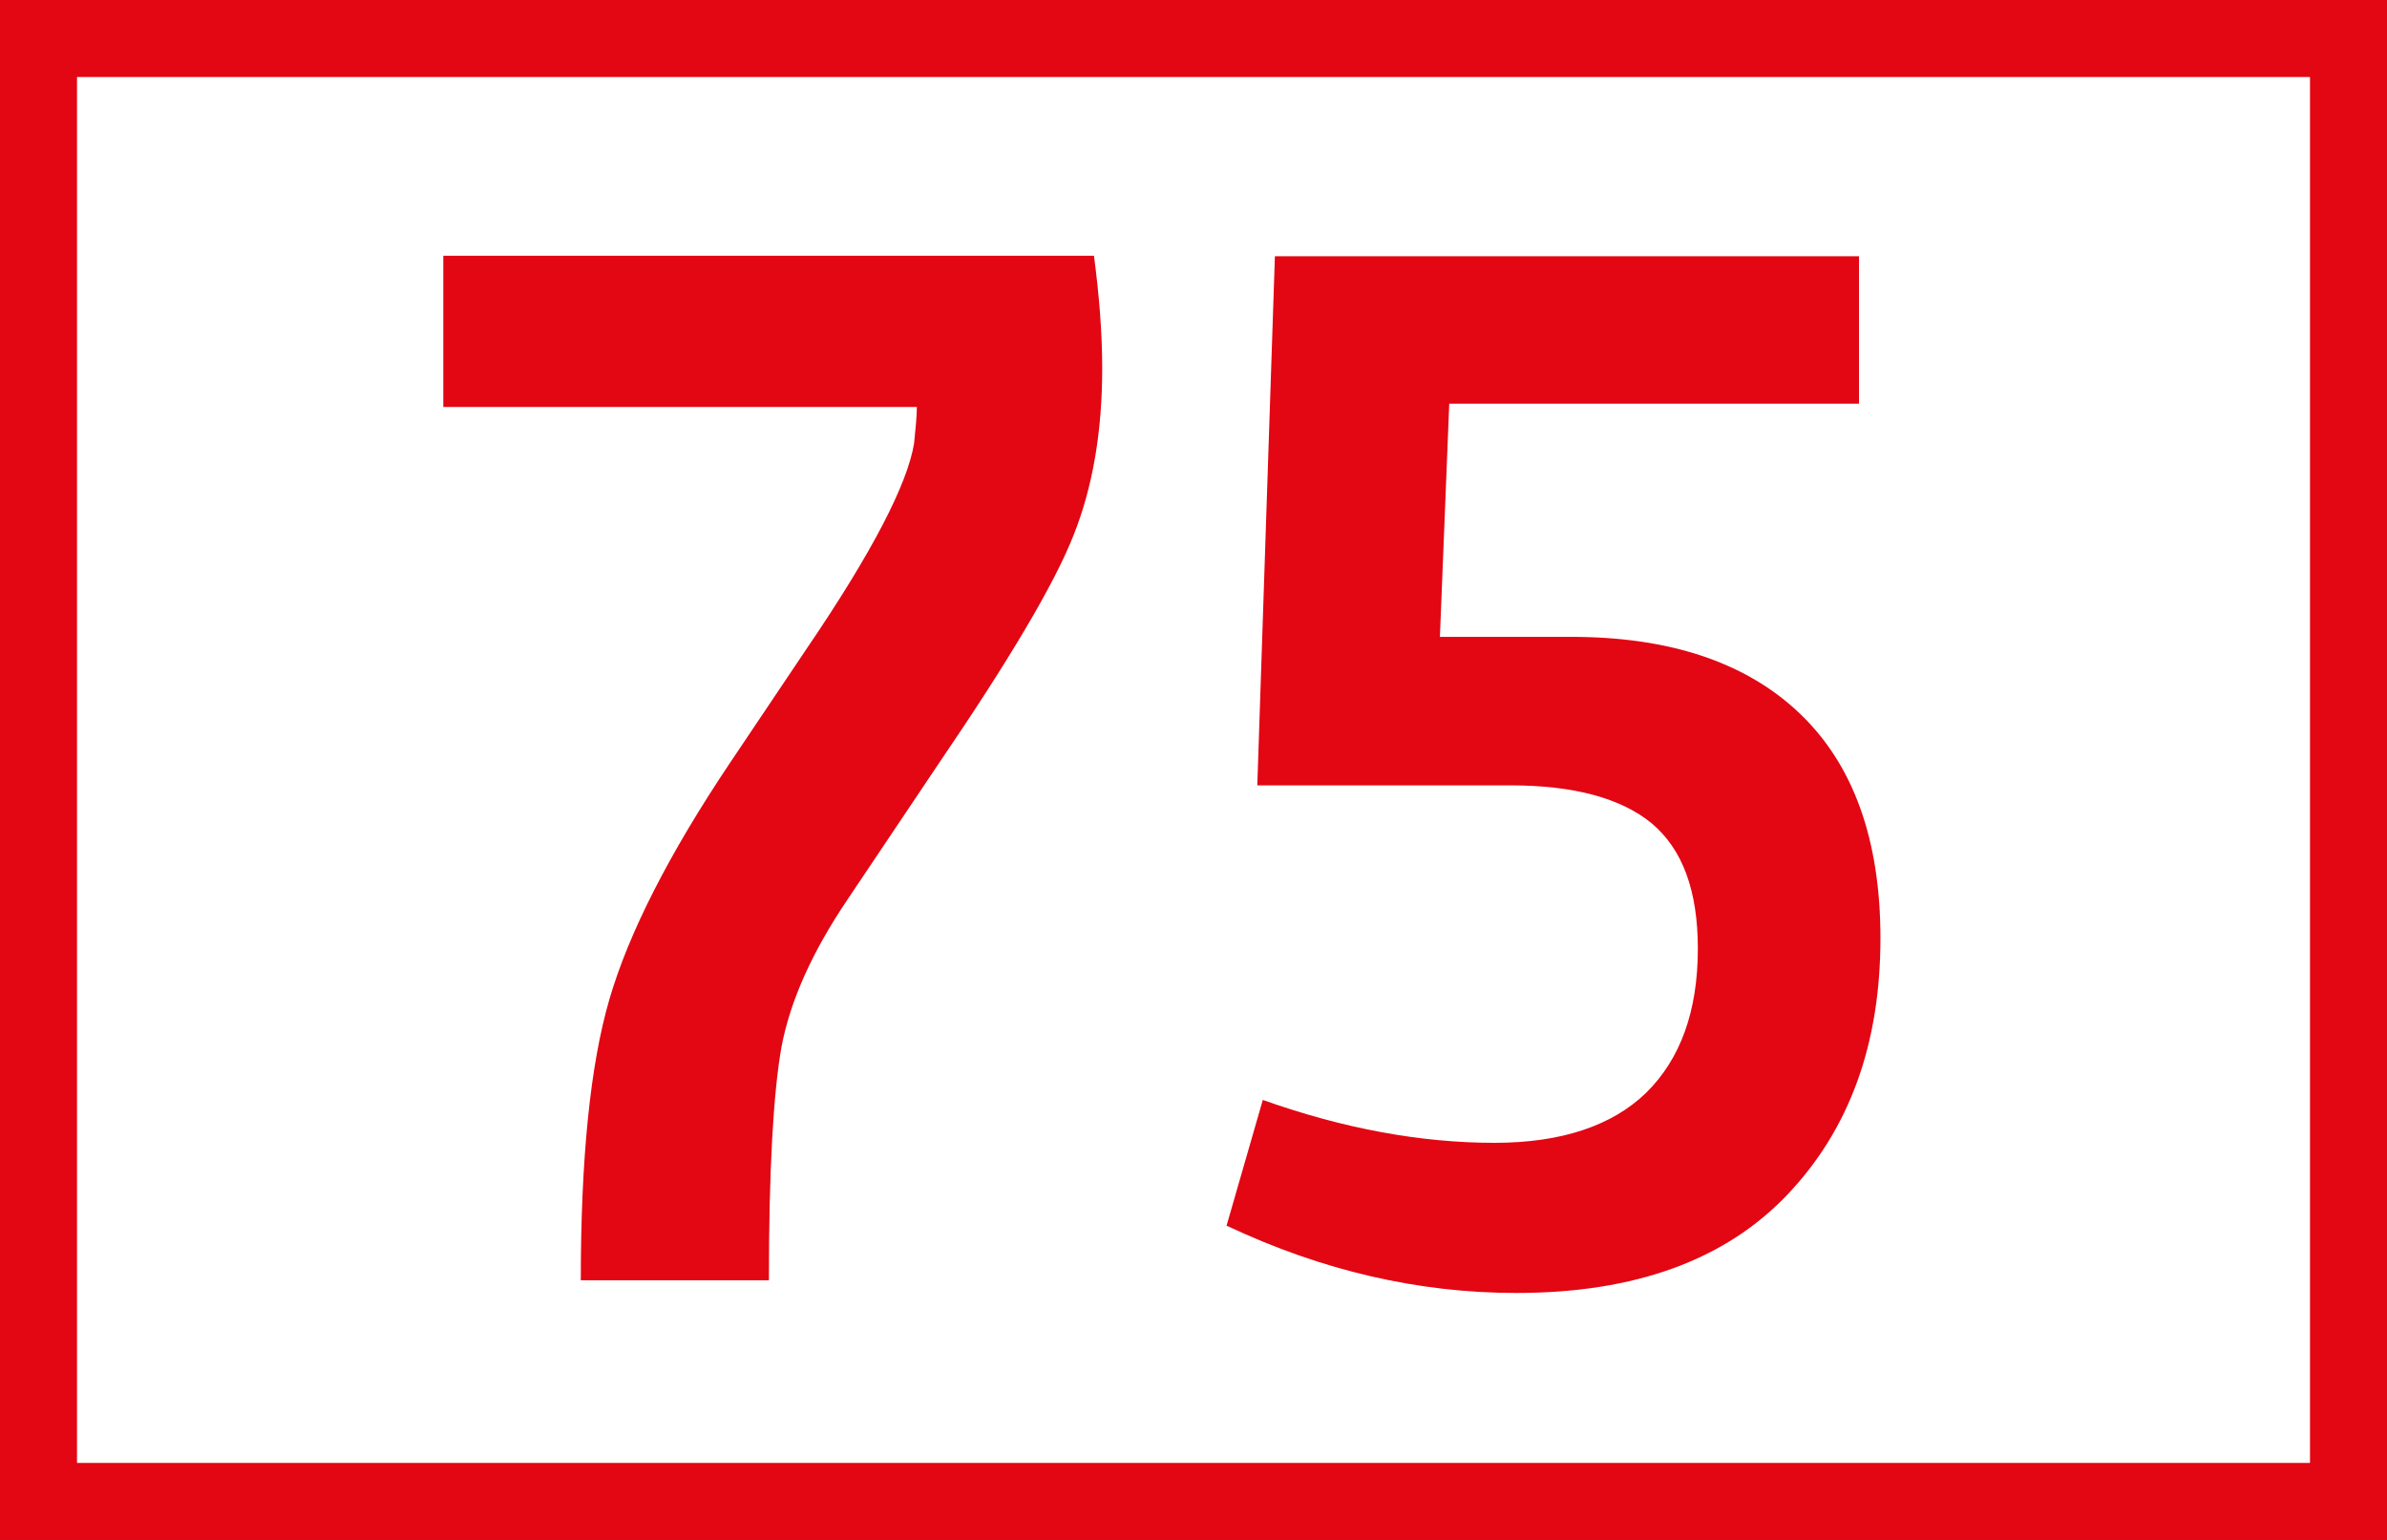 <?xml version="1.0" encoding="UTF-8"?><svg id="Calque_1" xmlns="http://www.w3.org/2000/svg" viewBox="0 0 43.4 28"><rect x="0" y="0" width="43.4" height="28" fill="#333333" stroke="none"/><defs><style>.cls-1{fill:#e30613;}.cls-2{fill:#fff;stroke:#e30613;stroke-miterlimit:10;stroke-width:1.4px;}</style></defs><g id="TestEtiquetteArret"><g id="_75"><rect class="cls-2" x=".7" y=".7" width="42" height="26.6"/><g><path class="cls-1" d="M10.56,23.28c0-2.21,.17-3.91,.52-5.11,.35-1.2,1.08-2.64,2.2-4.31l1.39-2.07c1.19-1.75,1.83-2.99,1.95-3.73,.03-.29,.05-.51,.05-.66H8.06v-2.75h11.83c.1,.75,.15,1.43,.15,2.05,0,1.14-.17,2.15-.52,3.03-.35,.89-1.17,2.27-2.45,4.15l-1.65,2.46c-.65,.96-1.05,1.85-1.21,2.69-.15,.84-.23,2.25-.23,4.25h-3.41Z"/><path class="cls-1" d="M22.3,22.29l.66-2.29c1.46,.52,2.87,.78,4.21,.78,1.22,0,2.14-.31,2.76-.91,.62-.61,.94-1.48,.94-2.62,0-1.06-.28-1.81-.84-2.28-.56-.46-1.42-.69-2.57-.69h-4.6l.32-9.62h10.62v2.68h-7.45l-.17,4.24h2.39c1.8,0,3.19,.47,4.16,1.4,.97,.93,1.46,2.29,1.46,4.08,0,1.92-.56,3.47-1.69,4.66s-2.77,1.79-4.93,1.79c-1.77,0-3.52-.4-5.26-1.22Z"/></g></g></g></svg>